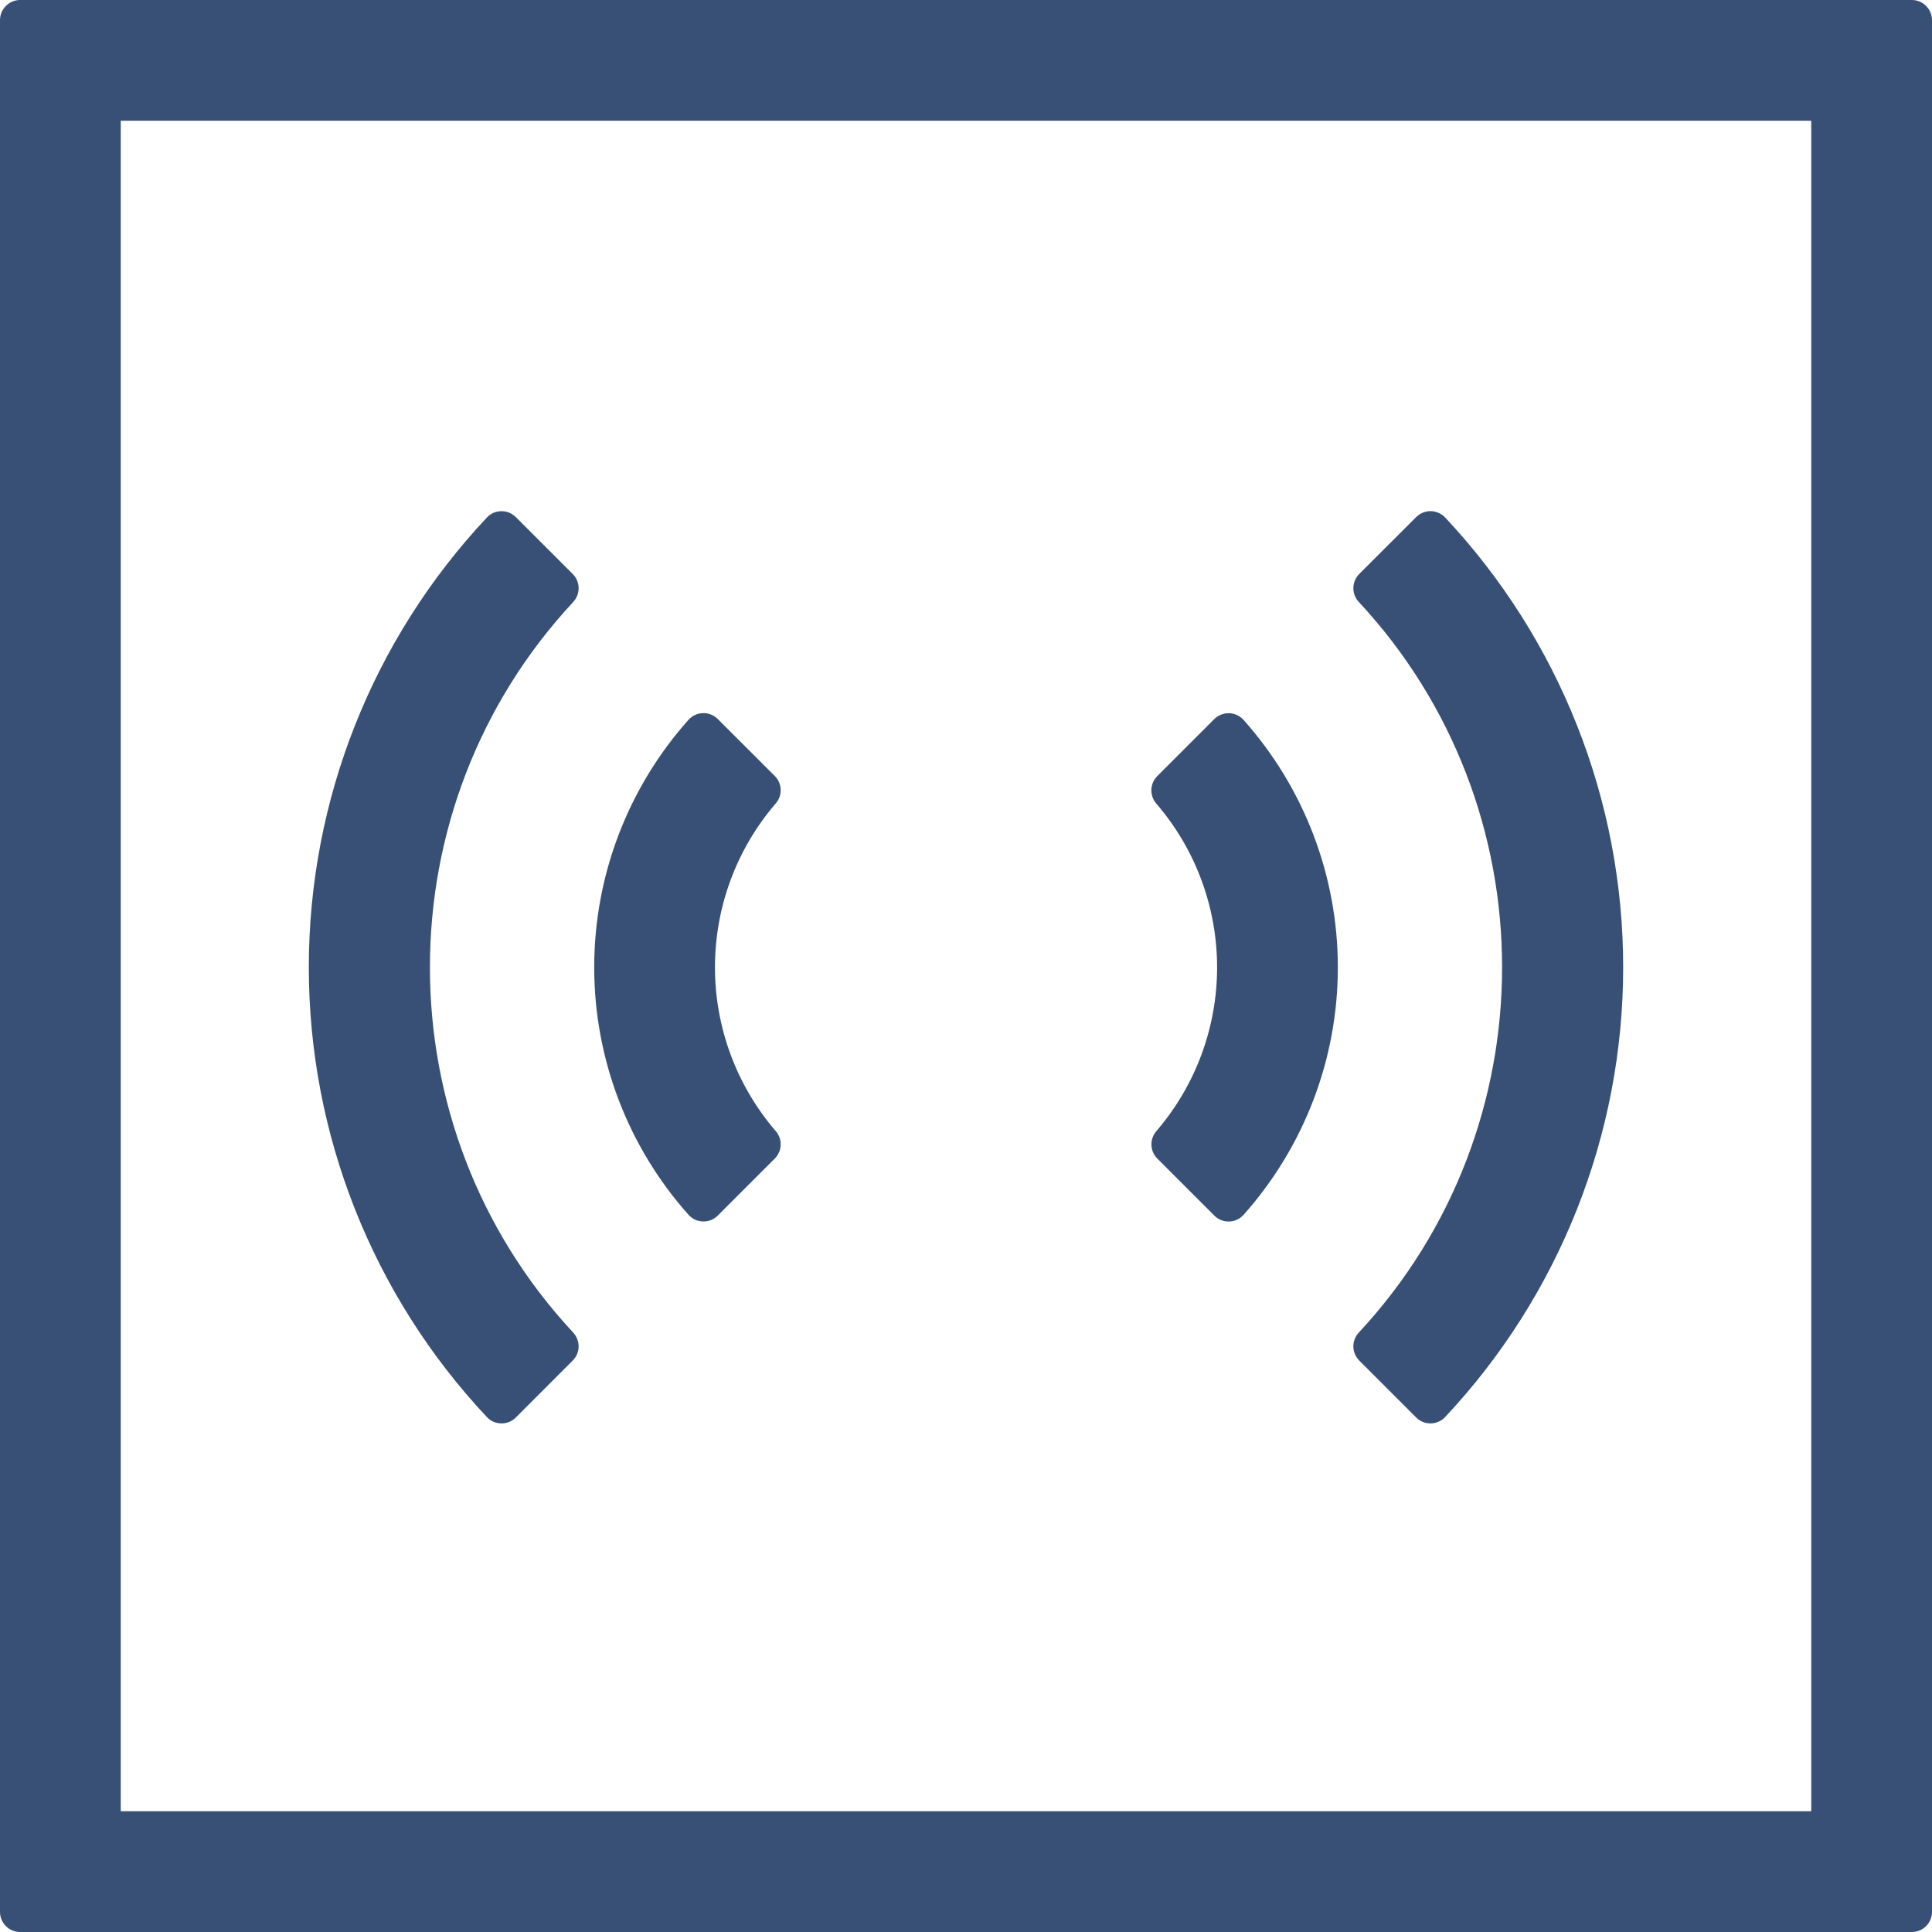 <svg width="32" height="32" viewBox="0 0 32 32" fill="none" xmlns="http://www.w3.org/2000/svg">
<path d="M30 2V30H2V2H30V2ZM31.667 0H0.333C0.245 0 0.16 0.035 0.098 0.098C0.035 0.161 0 0.245 0 0.334V31.667C0 31.755 0.035 31.84 0.098 31.903C0.16 31.965 0.245 32 0.333 32H31.667C31.755 32 31.84 31.965 31.902 31.903C31.965 31.84 32 31.755 32 31.667V0.334C32 0.245 31.965 0.161 31.902 0.098C31.84 0.035 31.755 0 31.667 0Z" fill="#385075"/>
<path d="M20.112 20.133L19.166 19.187C19.108 19.127 19.074 19.048 19.071 18.964C19.069 18.881 19.098 18.799 19.152 18.736C19.802 17.981 20.159 17.019 20.159 16.023C20.159 15.027 19.802 14.065 19.152 13.31C19.097 13.247 19.068 13.165 19.07 13.081C19.073 12.997 19.107 12.917 19.166 12.857L20.112 11.911C20.144 11.879 20.182 11.854 20.224 11.837C20.267 11.82 20.312 11.812 20.357 11.813C20.403 11.814 20.447 11.825 20.489 11.844C20.53 11.863 20.567 11.89 20.597 11.924C21.603 13.052 22.159 14.511 22.159 16.023C22.159 17.535 21.603 18.993 20.597 20.122C20.567 20.155 20.53 20.183 20.488 20.202C20.447 20.221 20.402 20.231 20.357 20.232C20.311 20.233 20.266 20.225 20.224 20.208C20.182 20.191 20.144 20.165 20.112 20.133Z" fill="#385075"/>
<path d="M11.888 20.134C11.856 20.166 11.818 20.191 11.776 20.208C11.734 20.224 11.689 20.233 11.643 20.231C11.598 20.23 11.554 20.22 11.512 20.201C11.471 20.182 11.435 20.154 11.404 20.121C10.398 18.992 9.842 17.533 9.842 16.021C9.842 14.509 10.398 13.05 11.404 11.922C11.435 11.888 11.471 11.861 11.512 11.842C11.554 11.823 11.598 11.813 11.643 11.812C11.689 11.81 11.734 11.818 11.776 11.835C11.818 11.852 11.856 11.877 11.888 11.909L12.835 12.855C12.894 12.915 12.928 12.995 12.93 13.079C12.933 13.163 12.904 13.245 12.848 13.308C12.199 14.063 11.842 15.025 11.842 16.021C11.842 17.017 12.199 17.98 12.848 18.734C12.904 18.797 12.933 18.879 12.93 18.963C12.928 19.047 12.894 19.127 12.835 19.187L11.888 20.134Z" fill="#385075"/>
<path d="M23.457 23.479L22.513 22.535C22.453 22.474 22.418 22.392 22.416 22.306C22.414 22.221 22.446 22.137 22.504 22.074C25.671 18.672 25.671 13.37 22.504 9.968C22.446 9.905 22.414 9.822 22.416 9.736C22.418 9.65 22.453 9.568 22.513 9.507L23.457 8.564C23.488 8.533 23.526 8.508 23.567 8.491C23.608 8.474 23.652 8.466 23.697 8.466C23.741 8.467 23.785 8.476 23.826 8.494C23.867 8.512 23.904 8.537 23.934 8.569C25.829 10.588 26.885 13.252 26.885 16.021C26.885 18.79 25.829 21.454 23.934 23.473C23.904 23.505 23.867 23.531 23.826 23.548C23.785 23.566 23.741 23.576 23.697 23.576C23.652 23.577 23.608 23.568 23.567 23.552C23.526 23.535 23.489 23.51 23.457 23.479Z" fill="#385075"/>
<path d="M8.543 23.479C8.511 23.51 8.474 23.535 8.433 23.552C8.392 23.569 8.347 23.577 8.303 23.576C8.259 23.576 8.215 23.566 8.174 23.549C8.133 23.531 8.096 23.505 8.066 23.473C6.17 21.455 5.115 18.79 5.115 16.021C5.115 13.253 6.17 10.588 8.066 8.57C8.096 8.538 8.133 8.512 8.174 8.494C8.215 8.476 8.259 8.467 8.303 8.467C8.347 8.466 8.392 8.474 8.433 8.491C8.474 8.508 8.511 8.533 8.543 8.564L9.486 9.507C9.547 9.568 9.582 9.65 9.584 9.736C9.585 9.822 9.554 9.905 9.496 9.969C6.329 13.37 6.329 18.672 9.496 22.074C9.554 22.137 9.585 22.221 9.584 22.307C9.582 22.393 9.547 22.475 9.486 22.535L8.543 23.479Z" fill="#385075"/>
</svg>
